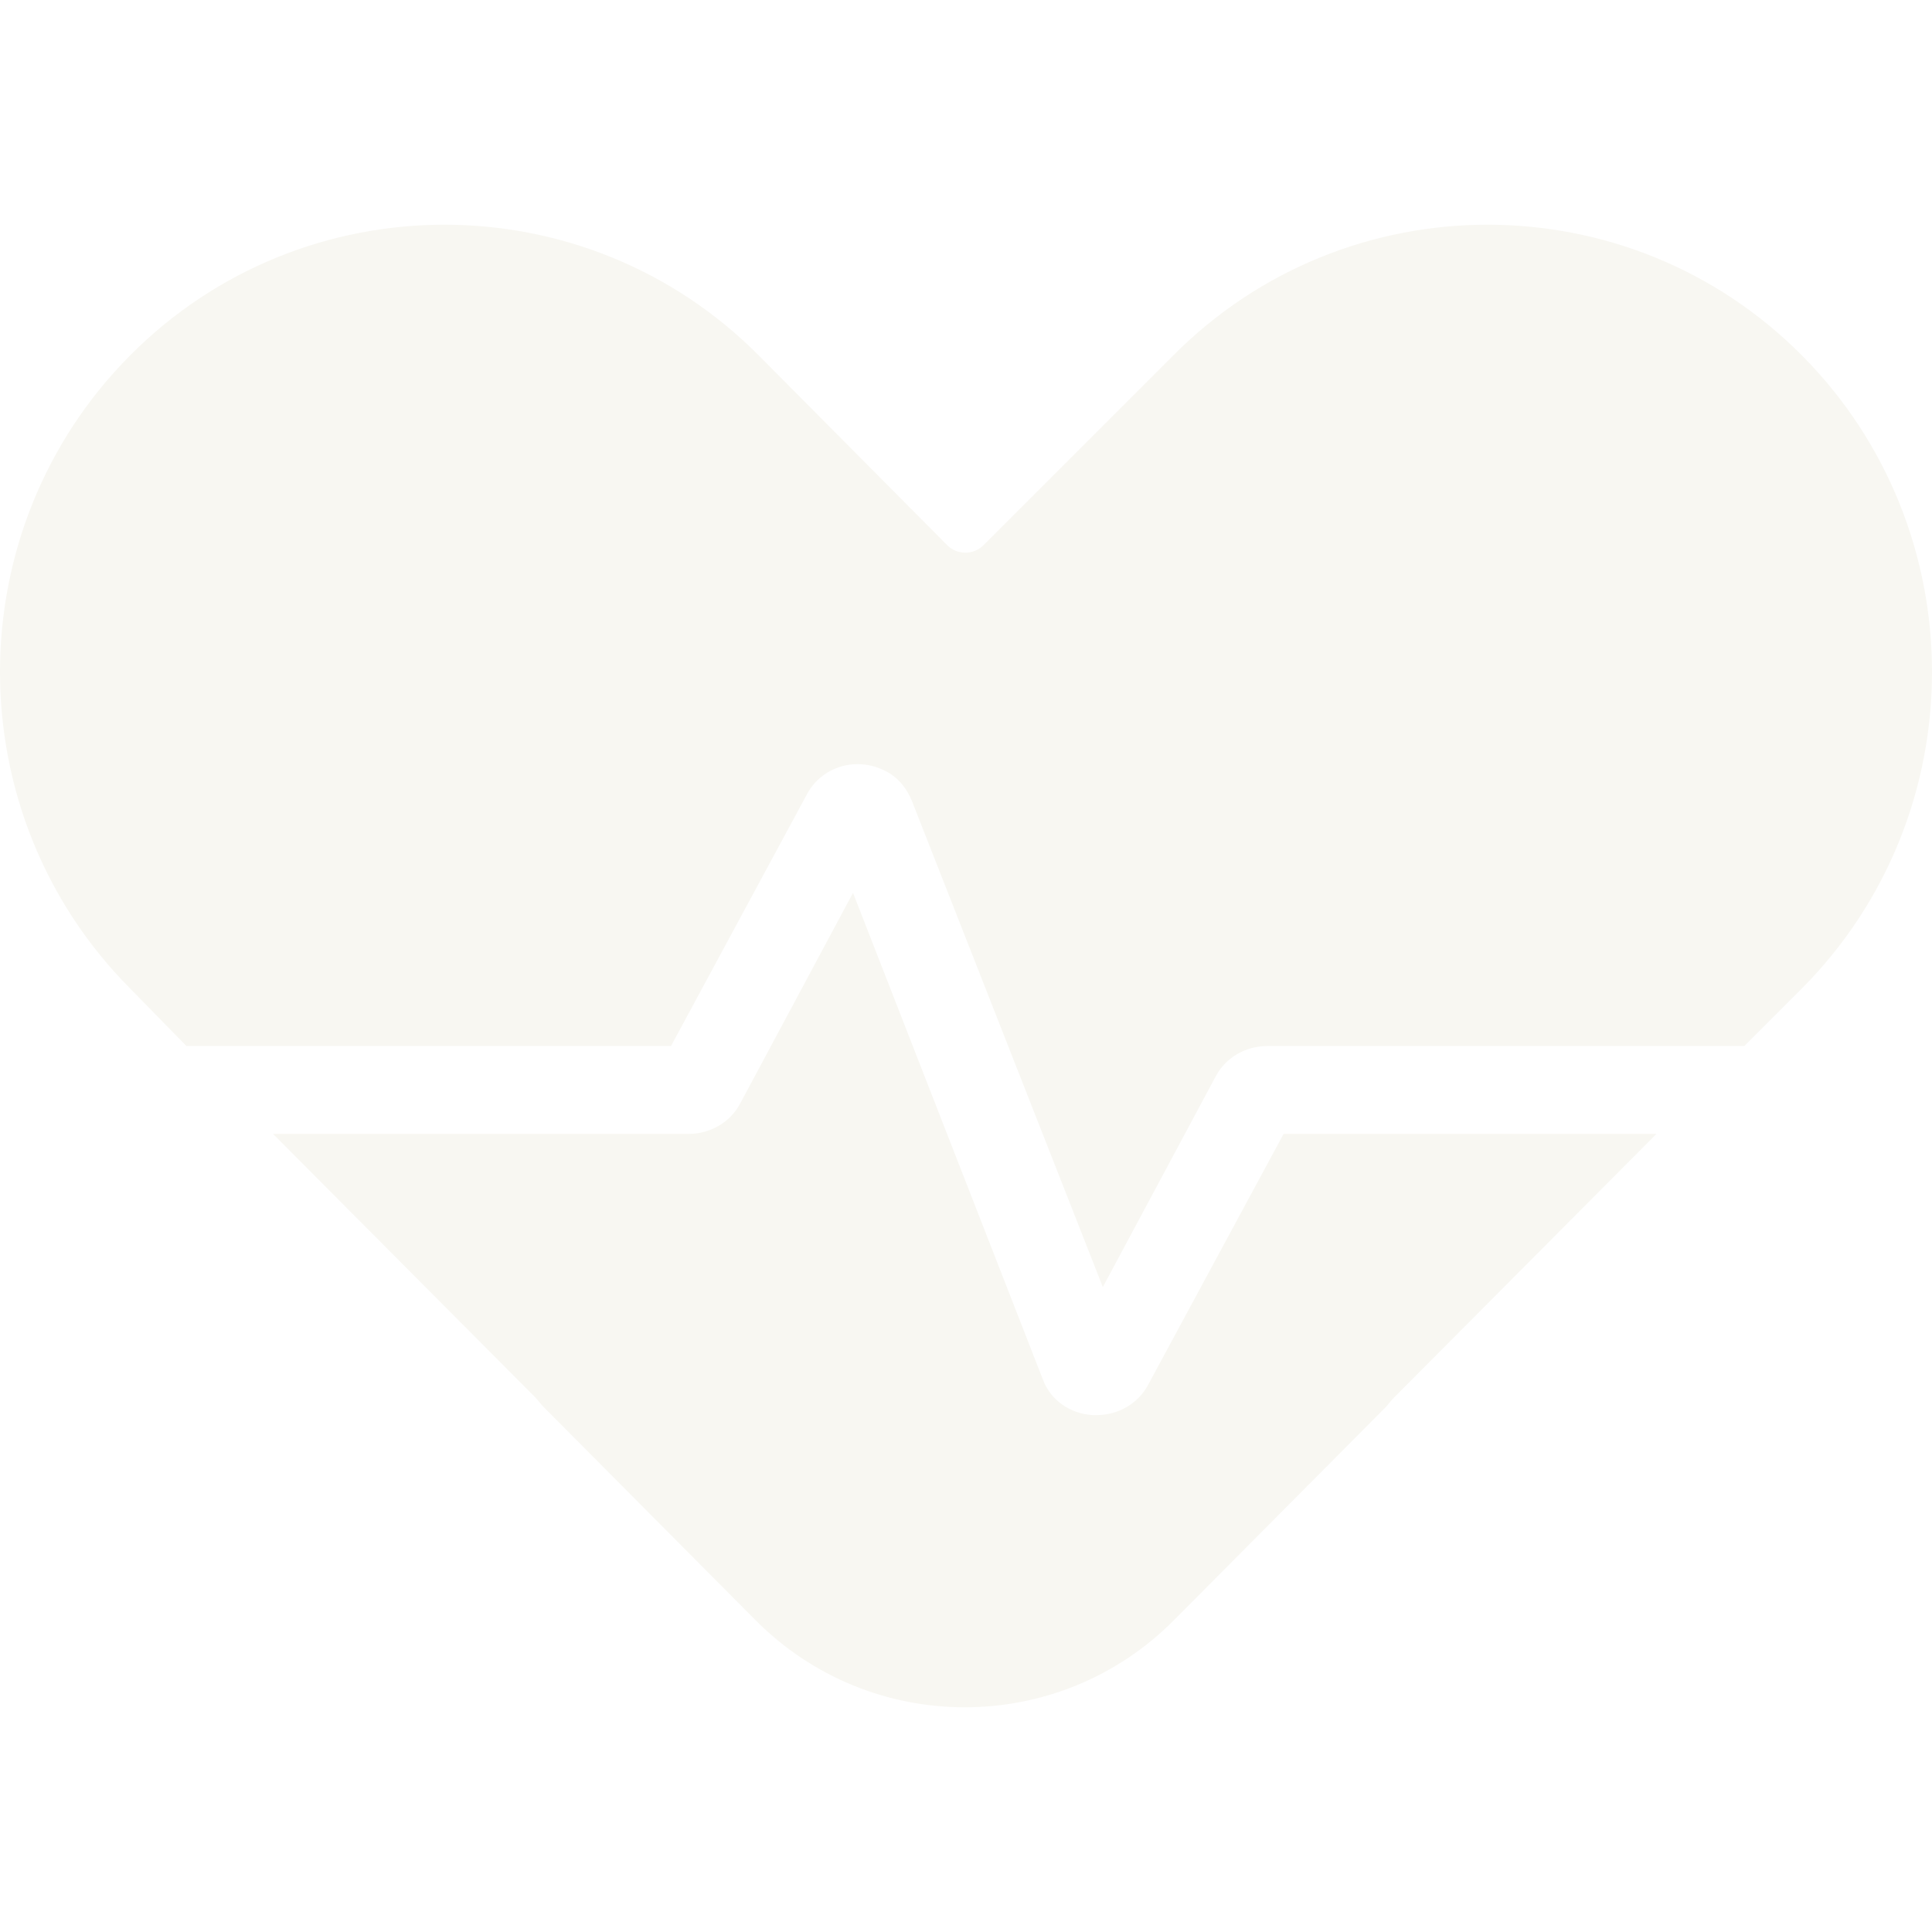 <?xml version="1.0" encoding="UTF-8"?>
<svg xmlns="http://www.w3.org/2000/svg" preserveAspectRatio="xMidYMid meet" data-bbox="23.25 41.875 153.9 118.1" viewBox="23.25 41.875 153.9 118.1" height="200" width="200" data-type="color" role="presentation" aria-hidden="true" aria-label="">
  <defs>
    <style>#comp-lto0denj svg [data-color="1"] {fill: #F8F7F2;}
#comp-lto0denj svg [data-color="2"] {fill: #F8F7F2;}</style>
  </defs>
  <g>
    <path d="M38.1 107.3h38.6l10.8-20c1.2-2.3 4-3.1 6.3-1.9 1 .5 1.7 1.4 2.1 2.4l15.2 38.7 9-16.8c.8-1.5 2.4-2.4 4.1-2.4h38l4.6-4.6c13.8-13.9 13.8-36.5 0-50.4-13.8-13.9-36.3-13.9-50.1 0l-15.1 15.1c-.8.8-2.1.8-2.9 0l-15-15.1c-13.8-13.9-36.3-13.9-50.1 0-13.8 13.9-13.8 36.5 0 50.4l4.5 4.6z" fill="#F8F7F2" data-color="1"></path>
    <path d="M125.5 114.3l-10.8 20c-.8 1.5-2.4 2.4-4.1 2.4h-.3c-1.8-.1-3.4-1.2-4-2.9L91.2 95.1l-9 16.8c-.8 1.5-2.4 2.4-4.1 2.4H45l20.9 21c.2.2.4.5.7.8L83.4 153c9.2 9.3 24.2 9.3 33.4 0l16.8-16.9c.2-.2.4-.5.7-.8l20.9-21h-29.7z" fill="#F8F7F2" data-color="2"></path>
  </g>
</svg>
